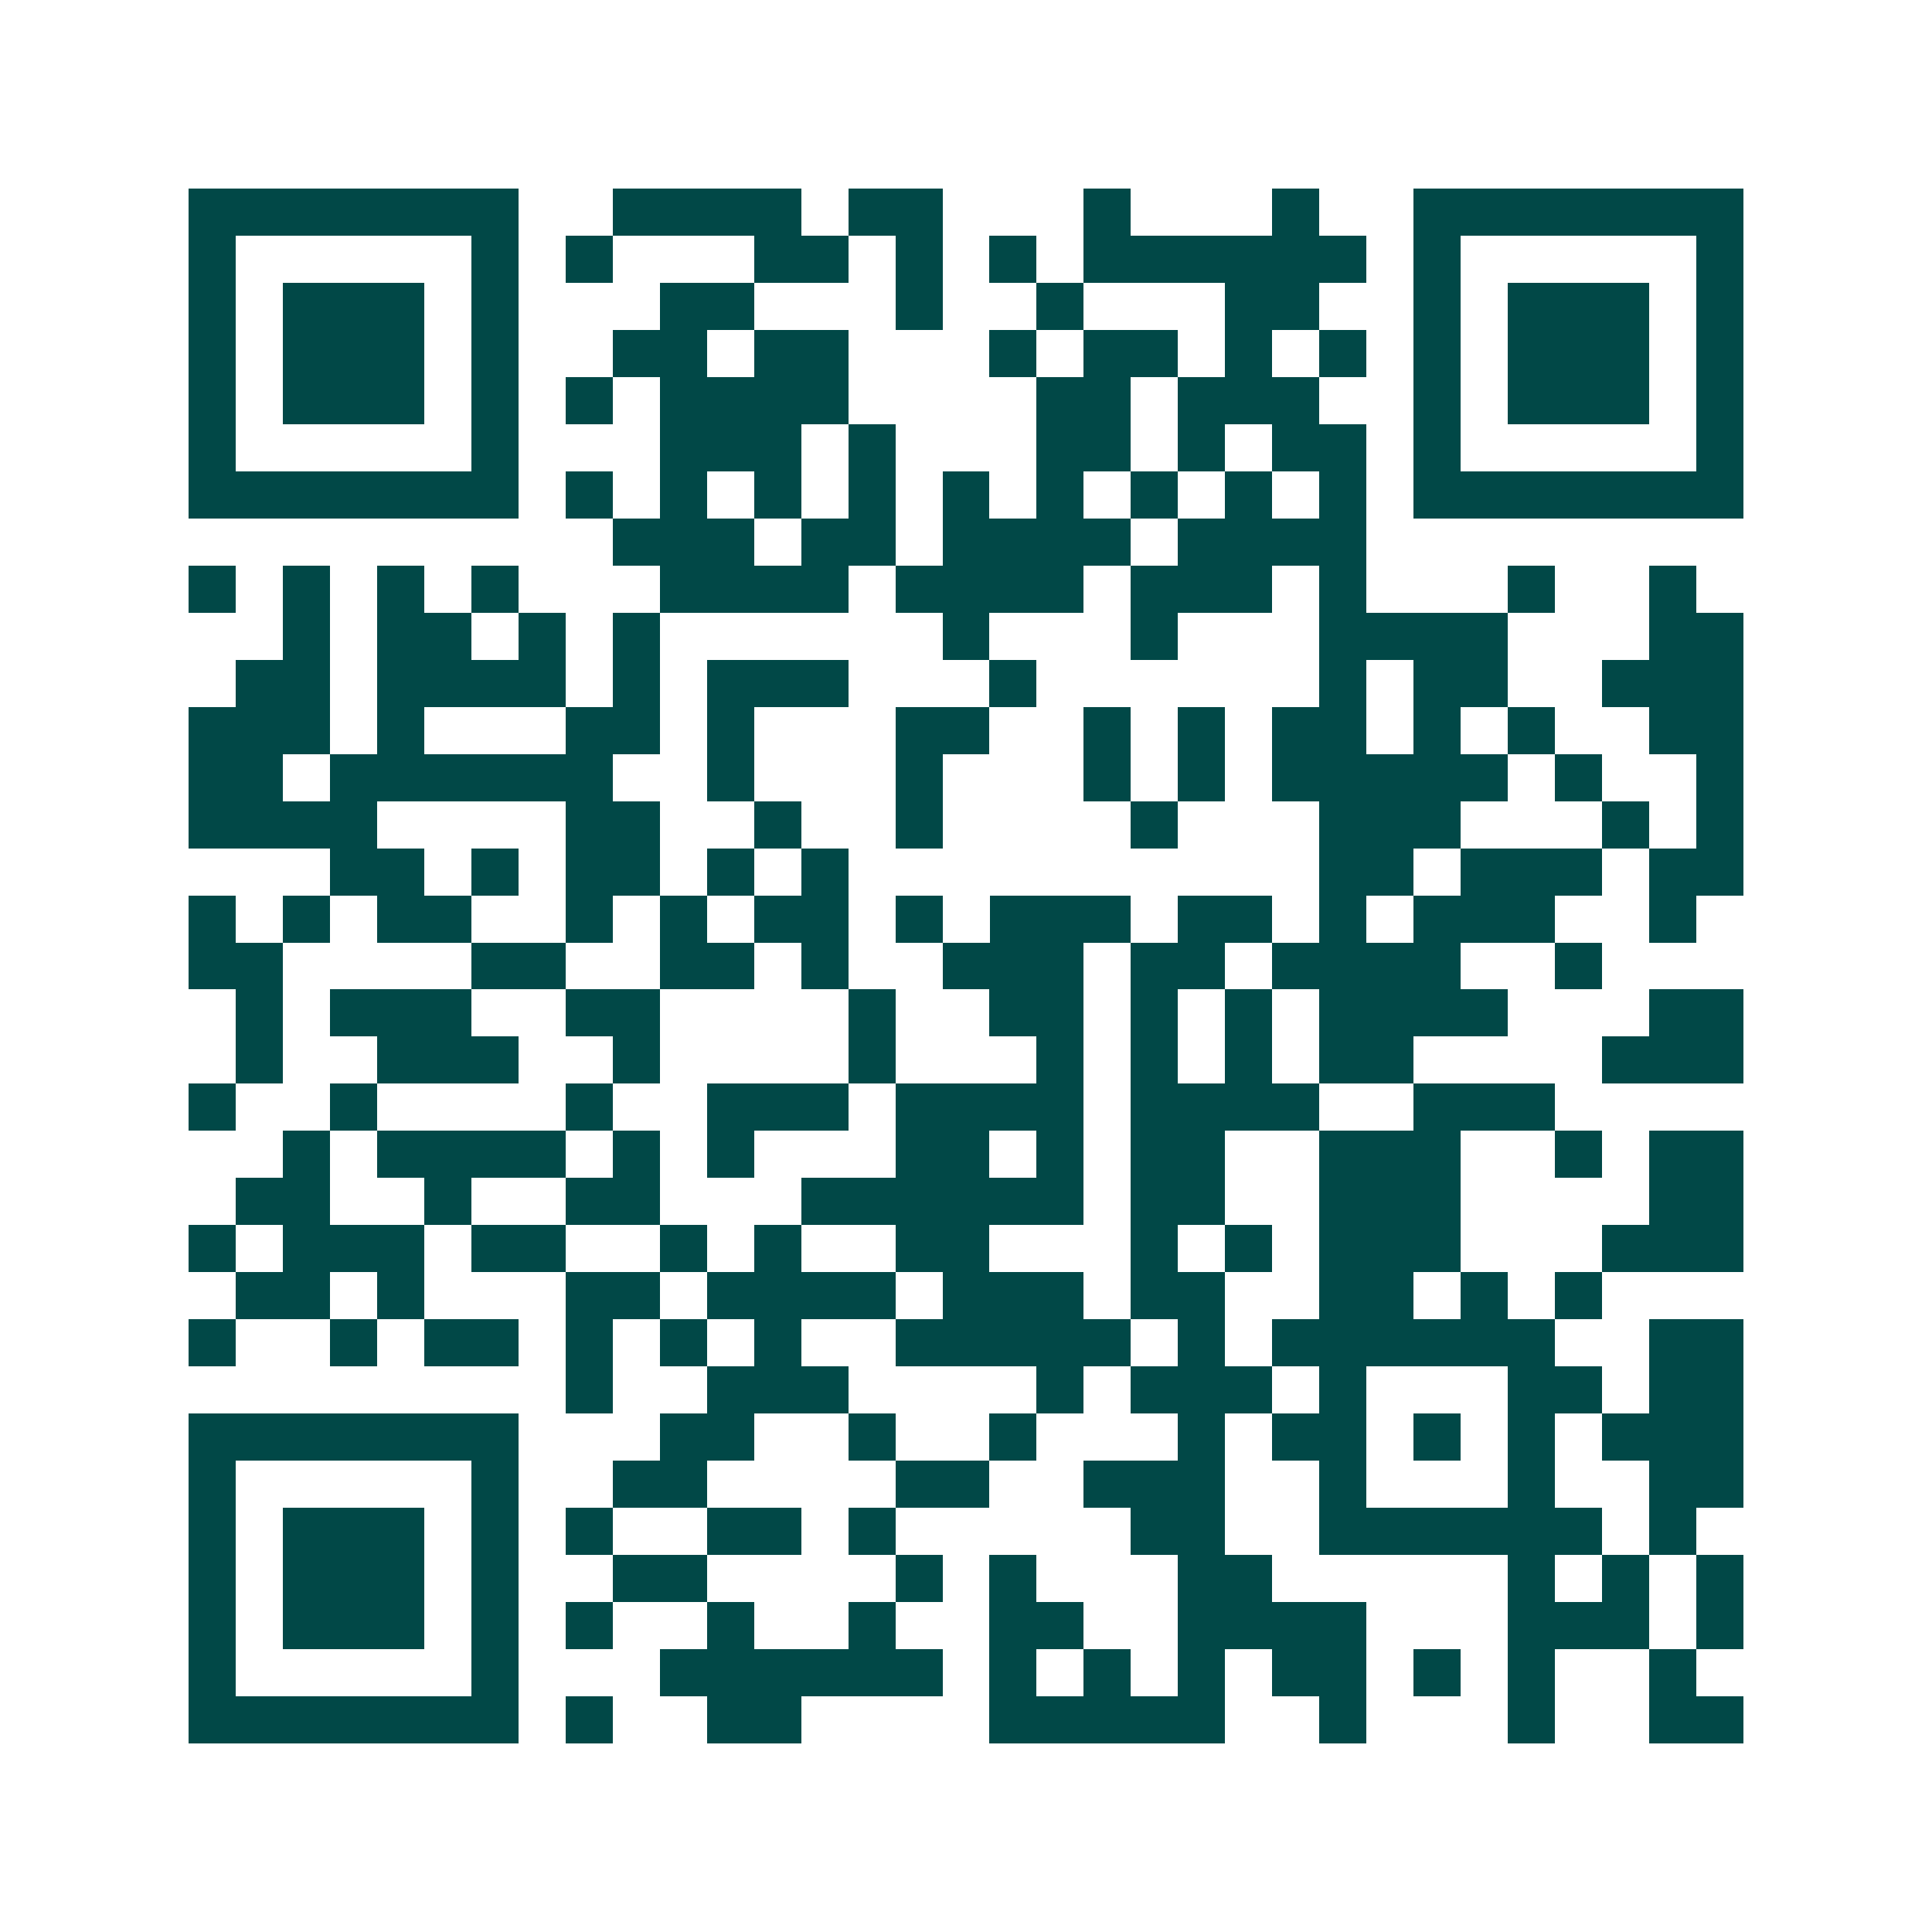 <svg xmlns="http://www.w3.org/2000/svg" width="200" height="200" viewBox="0 0 41 41" shape-rendering="crispEdges"><path fill="#ffffff" d="M0 0h41v41H0z"/><path stroke="#014847" d="M4 4.5h7m2 0h4m1 0h2m3 0h1m3 0h1m2 0h7M4 5.5h1m5 0h1m1 0h1m3 0h2m1 0h1m1 0h1m1 0h6m1 0h1m5 0h1M4 6.5h1m1 0h3m1 0h1m3 0h2m3 0h1m2 0h1m3 0h2m2 0h1m1 0h3m1 0h1M4 7.5h1m1 0h3m1 0h1m2 0h2m1 0h2m3 0h1m1 0h2m1 0h1m1 0h1m1 0h1m1 0h3m1 0h1M4 8.5h1m1 0h3m1 0h1m1 0h1m1 0h4m4 0h2m1 0h3m2 0h1m1 0h3m1 0h1M4 9.5h1m5 0h1m3 0h3m1 0h1m3 0h2m1 0h1m1 0h2m1 0h1m5 0h1M4 10.5h7m1 0h1m1 0h1m1 0h1m1 0h1m1 0h1m1 0h1m1 0h1m1 0h1m1 0h1m1 0h7M13 11.5h3m1 0h2m1 0h4m1 0h4M4 12.5h1m1 0h1m1 0h1m1 0h1m3 0h4m1 0h4m1 0h3m1 0h1m3 0h1m2 0h1M6 13.5h1m1 0h2m1 0h1m1 0h1m6 0h1m3 0h1m3 0h4m3 0h2M5 14.5h2m1 0h4m1 0h1m1 0h3m3 0h1m6 0h1m1 0h2m2 0h3M4 15.5h3m1 0h1m3 0h2m1 0h1m3 0h2m2 0h1m1 0h1m1 0h2m1 0h1m1 0h1m2 0h2M4 16.5h2m1 0h6m2 0h1m3 0h1m3 0h1m1 0h1m1 0h5m1 0h1m2 0h1M4 17.5h4m4 0h2m2 0h1m2 0h1m4 0h1m3 0h3m3 0h1m1 0h1M7 18.5h2m1 0h1m1 0h2m1 0h1m1 0h1m10 0h2m1 0h3m1 0h2M4 19.5h1m1 0h1m1 0h2m2 0h1m1 0h1m1 0h2m1 0h1m1 0h3m1 0h2m1 0h1m1 0h3m2 0h1M4 20.5h2m4 0h2m2 0h2m1 0h1m2 0h3m1 0h2m1 0h4m2 0h1M5 21.5h1m1 0h3m2 0h2m4 0h1m2 0h2m1 0h1m1 0h1m1 0h4m3 0h2M5 22.5h1m2 0h3m2 0h1m4 0h1m3 0h1m1 0h1m1 0h1m1 0h2m4 0h3M4 23.5h1m2 0h1m4 0h1m2 0h3m1 0h4m1 0h4m2 0h3M6 24.5h1m1 0h4m1 0h1m1 0h1m3 0h2m1 0h1m1 0h2m2 0h3m2 0h1m1 0h2M5 25.5h2m2 0h1m2 0h2m3 0h6m1 0h2m2 0h3m4 0h2M4 26.5h1m1 0h3m1 0h2m2 0h1m1 0h1m2 0h2m3 0h1m1 0h1m1 0h3m3 0h3M5 27.5h2m1 0h1m3 0h2m1 0h4m1 0h3m1 0h2m2 0h2m1 0h1m1 0h1M4 28.5h1m2 0h1m1 0h2m1 0h1m1 0h1m1 0h1m2 0h5m1 0h1m1 0h6m2 0h2M12 29.5h1m2 0h3m4 0h1m1 0h3m1 0h1m3 0h2m1 0h2M4 30.5h7m3 0h2m2 0h1m2 0h1m3 0h1m1 0h2m1 0h1m1 0h1m1 0h3M4 31.5h1m5 0h1m2 0h2m4 0h2m2 0h3m2 0h1m3 0h1m2 0h2M4 32.5h1m1 0h3m1 0h1m1 0h1m2 0h2m1 0h1m5 0h2m2 0h6m1 0h1M4 33.5h1m1 0h3m1 0h1m2 0h2m4 0h1m1 0h1m3 0h2m5 0h1m1 0h1m1 0h1M4 34.5h1m1 0h3m1 0h1m1 0h1m2 0h1m2 0h1m2 0h2m2 0h4m3 0h3m1 0h1M4 35.5h1m5 0h1m3 0h6m1 0h1m1 0h1m1 0h1m1 0h2m1 0h1m1 0h1m2 0h1M4 36.5h7m1 0h1m2 0h2m4 0h5m2 0h1m3 0h1m2 0h2"/></svg>
